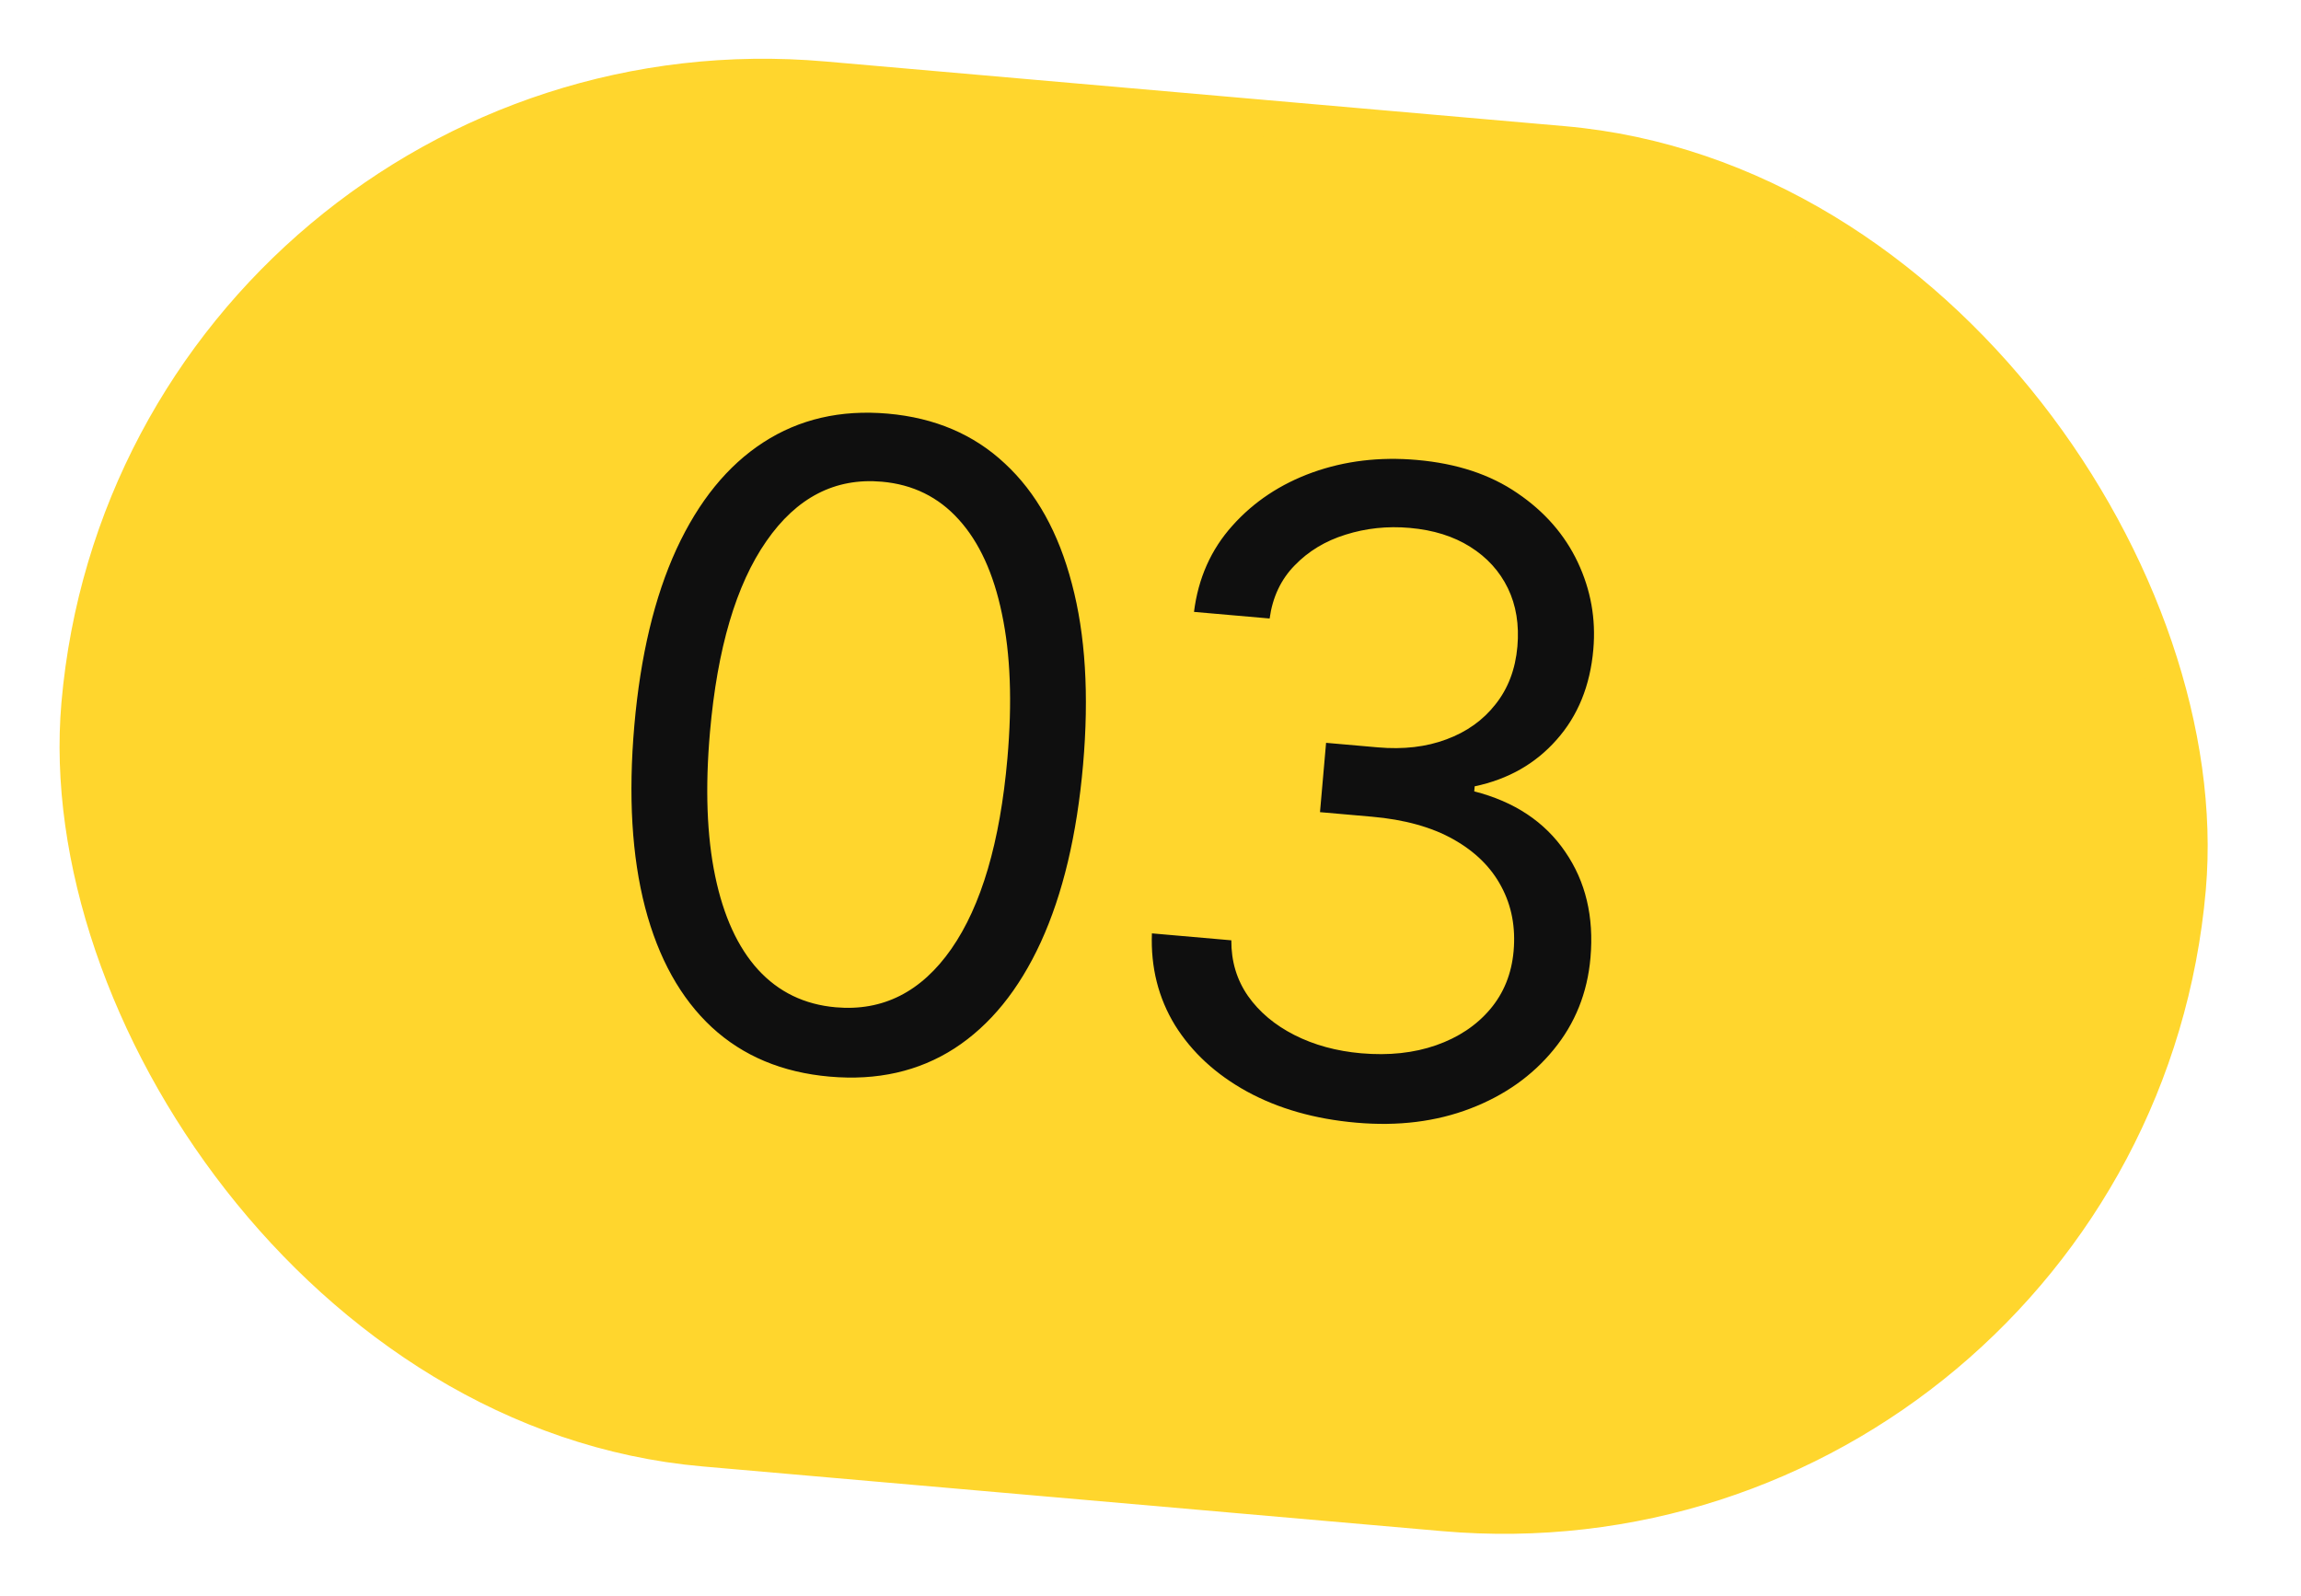 <?xml version="1.0" encoding="UTF-8"?> <svg xmlns="http://www.w3.org/2000/svg" width="62" height="43" viewBox="0 0 62 43" fill="none"> <rect x="3.766" y="0.542" width="57" height="37" rx="18.5" transform="rotate(5 3.766 0.542)" fill="#FFD62D"></rect> <path d="M22.356 29.009C21.077 28.897 20.018 28.453 19.179 27.678C18.34 26.898 17.741 25.822 17.382 24.45C17.024 23.073 16.927 21.439 17.092 19.548C17.257 17.669 17.635 16.085 18.227 14.796C18.825 13.503 19.605 12.544 20.566 11.921C21.533 11.293 22.651 11.034 23.919 11.145C25.187 11.256 26.24 11.705 27.078 12.491C27.922 13.272 28.523 14.351 28.882 15.729C29.247 17.101 29.347 18.727 29.183 20.606C29.017 22.496 28.638 24.089 28.046 25.383C27.454 26.672 26.678 27.627 25.716 28.25C24.755 28.868 23.635 29.121 22.356 29.009ZM22.52 27.141C23.787 27.252 24.826 26.727 25.635 25.566C26.443 24.404 26.947 22.692 27.145 20.428C27.277 18.922 27.227 17.626 26.997 16.539C26.773 15.453 26.385 14.606 25.834 13.999C25.288 13.392 24.596 13.052 23.759 12.979C22.502 12.869 21.466 13.403 20.65 14.581C19.834 15.753 19.328 17.468 19.13 19.726C18.998 21.232 19.045 22.525 19.27 23.606C19.495 24.686 19.88 25.527 20.427 26.128C20.979 26.73 21.676 27.067 22.52 27.141ZM36.547 30.25C35.426 30.152 34.444 29.872 33.6 29.411C32.762 28.95 32.115 28.354 31.66 27.624C31.211 26.889 31.004 26.064 31.038 25.149L33.178 25.336C33.174 25.9 33.324 26.401 33.628 26.838C33.933 27.27 34.35 27.62 34.88 27.889C35.409 28.157 36.008 28.321 36.676 28.38C37.423 28.445 38.097 28.373 38.697 28.163C39.297 27.953 39.781 27.63 40.15 27.195C40.519 26.759 40.73 26.236 40.784 25.625C40.84 24.985 40.731 24.408 40.456 23.894C40.182 23.373 39.752 22.948 39.165 22.617C38.578 22.286 37.843 22.082 36.96 22.005L35.567 21.883L35.731 20.015L37.123 20.137C37.814 20.198 38.43 20.126 38.973 19.922C39.521 19.72 39.962 19.404 40.296 18.977C40.636 18.551 40.832 18.032 40.886 17.421C40.937 16.832 40.852 16.308 40.63 15.85C40.407 15.391 40.069 15.019 39.615 14.734C39.166 14.45 38.622 14.28 37.983 14.224C37.383 14.171 36.807 14.232 36.256 14.406C35.711 14.575 35.253 14.852 34.883 15.236C34.513 15.614 34.289 16.091 34.21 16.665L32.172 16.487C32.286 15.579 32.631 14.805 33.206 14.165C33.781 13.52 34.502 13.041 35.367 12.729C36.239 12.417 37.175 12.305 38.177 12.393C39.253 12.487 40.156 12.785 40.888 13.289C41.62 13.786 42.162 14.407 42.513 15.15C42.864 15.894 43.004 16.676 42.932 17.497C42.847 18.476 42.516 19.288 41.941 19.934C41.371 20.58 40.636 20.998 39.735 21.187L39.723 21.323C40.805 21.6 41.622 22.142 42.173 22.949C42.725 23.75 42.952 24.702 42.855 25.806C42.773 26.751 42.441 27.578 41.86 28.285C41.285 28.988 40.538 29.516 39.617 29.869C38.696 30.222 37.673 30.349 36.547 30.25Z" fill="#0F0F0F"></path> <rect x="3.766" y="0.542" width="57" height="37" rx="18.5" transform="rotate(5 3.766 0.542)" stroke="#FFD62D"></rect> </svg> 